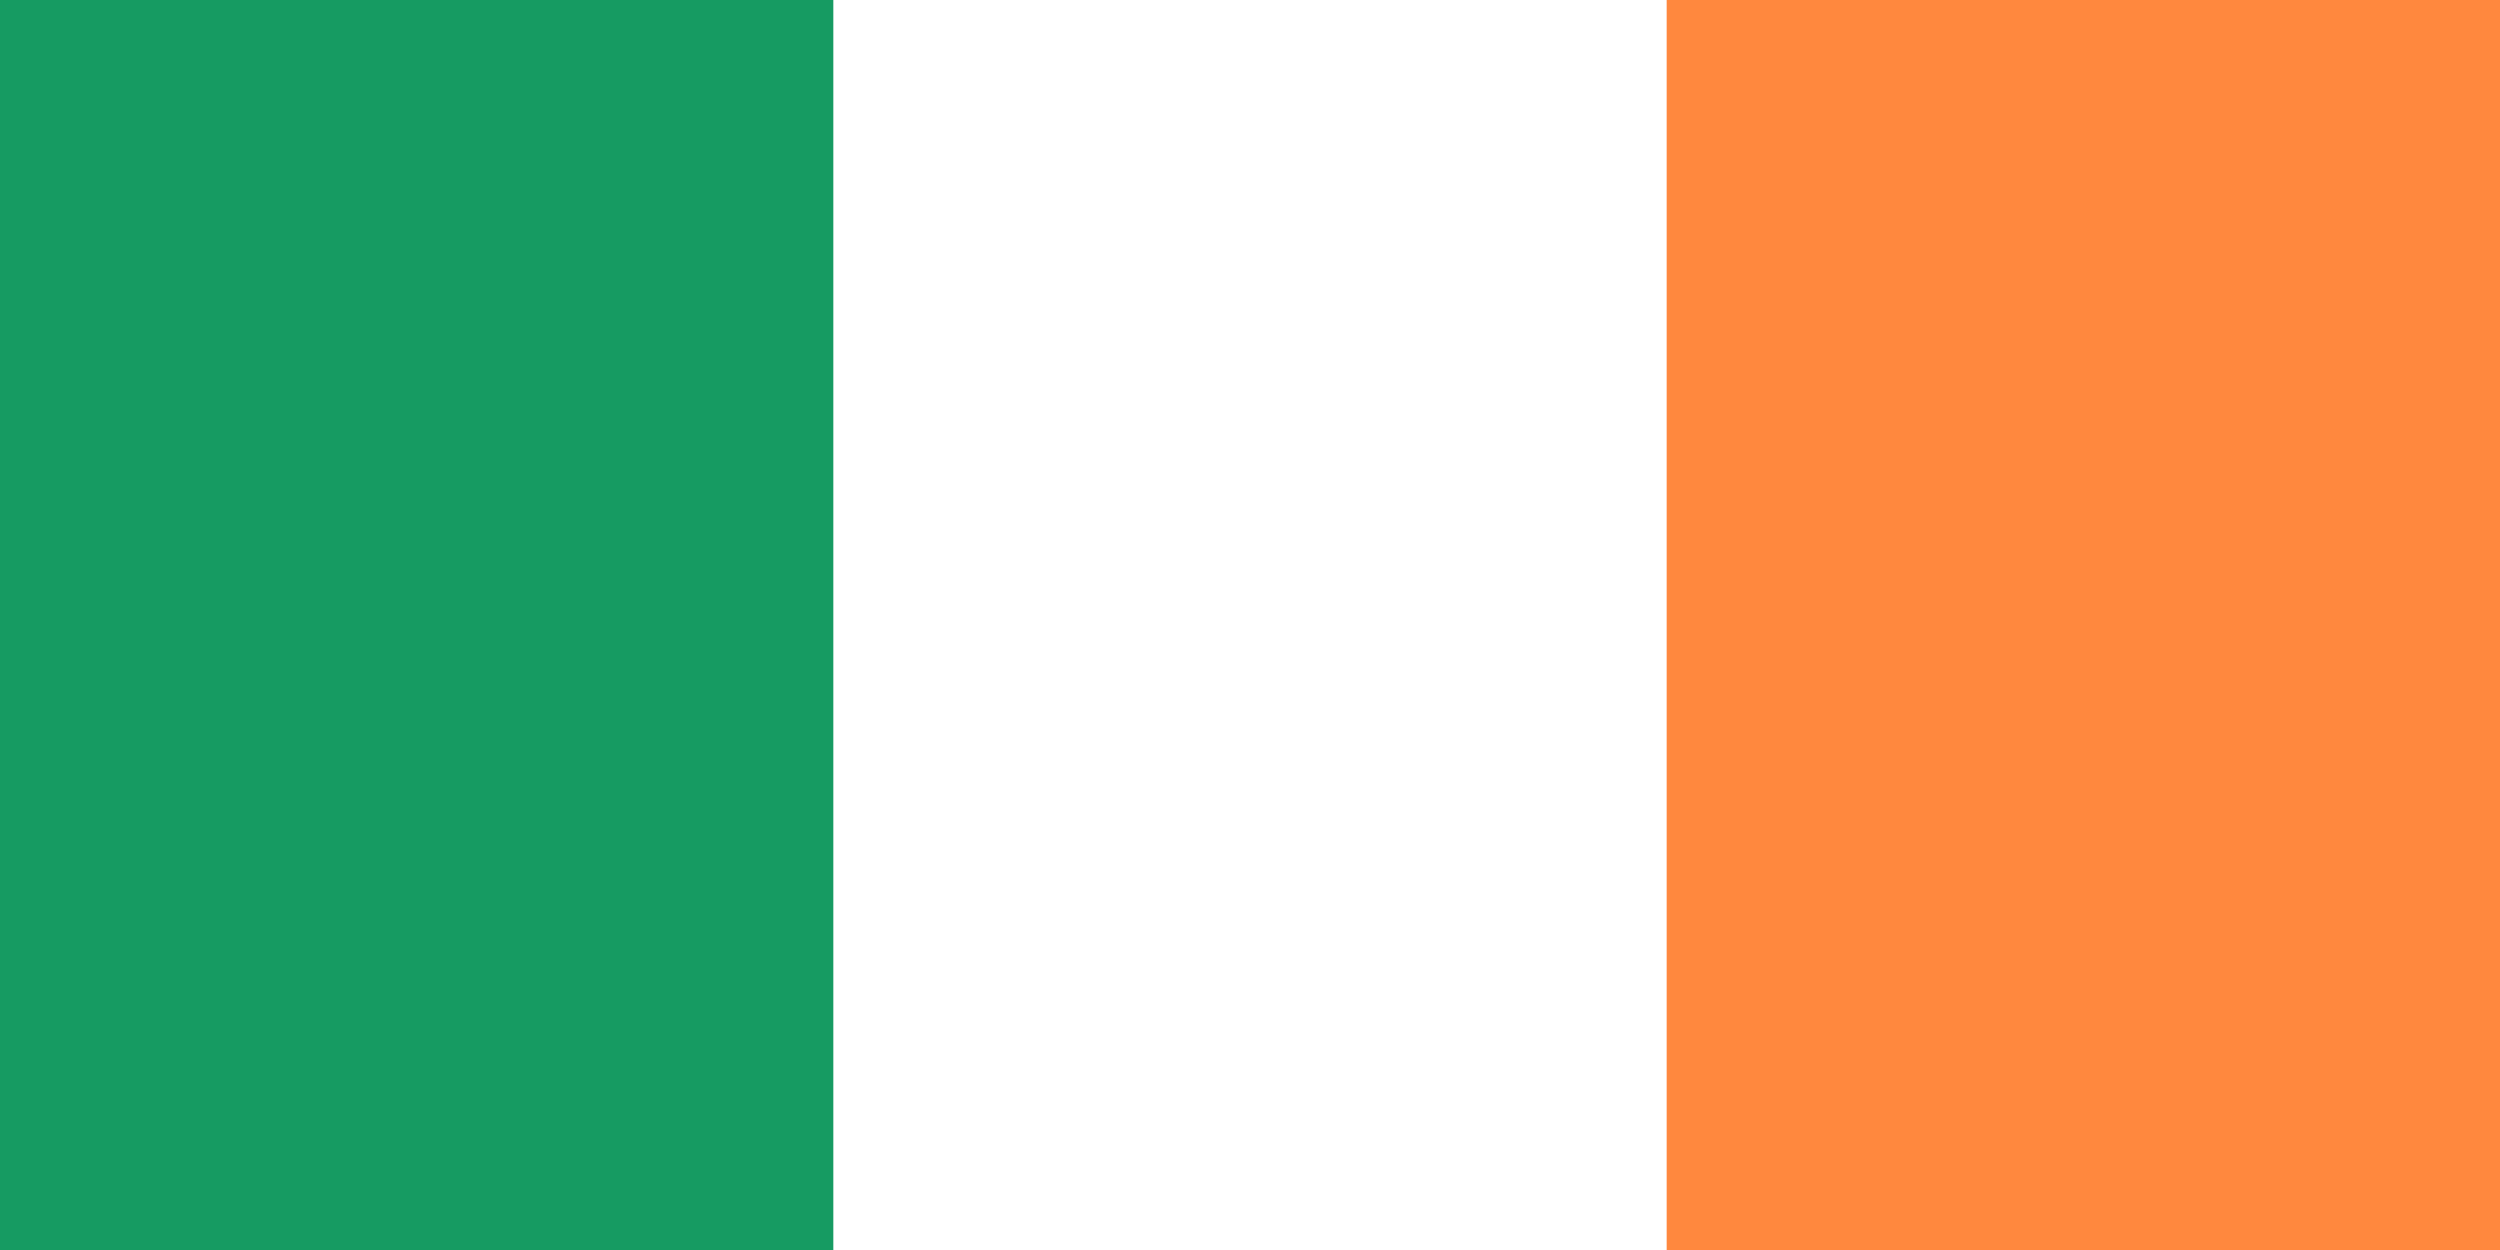 <?xml version="1.0" encoding="UTF-8"?> <svg xmlns="http://www.w3.org/2000/svg" width="1200" height="600"> <rect fill="#169b62" width="1200" height="600"></rect> <rect fill="#fff" x="400" width="800" height="600"></rect> <rect fill="#ff883e" x="800" width="400" height="600"></rect> </svg> 
